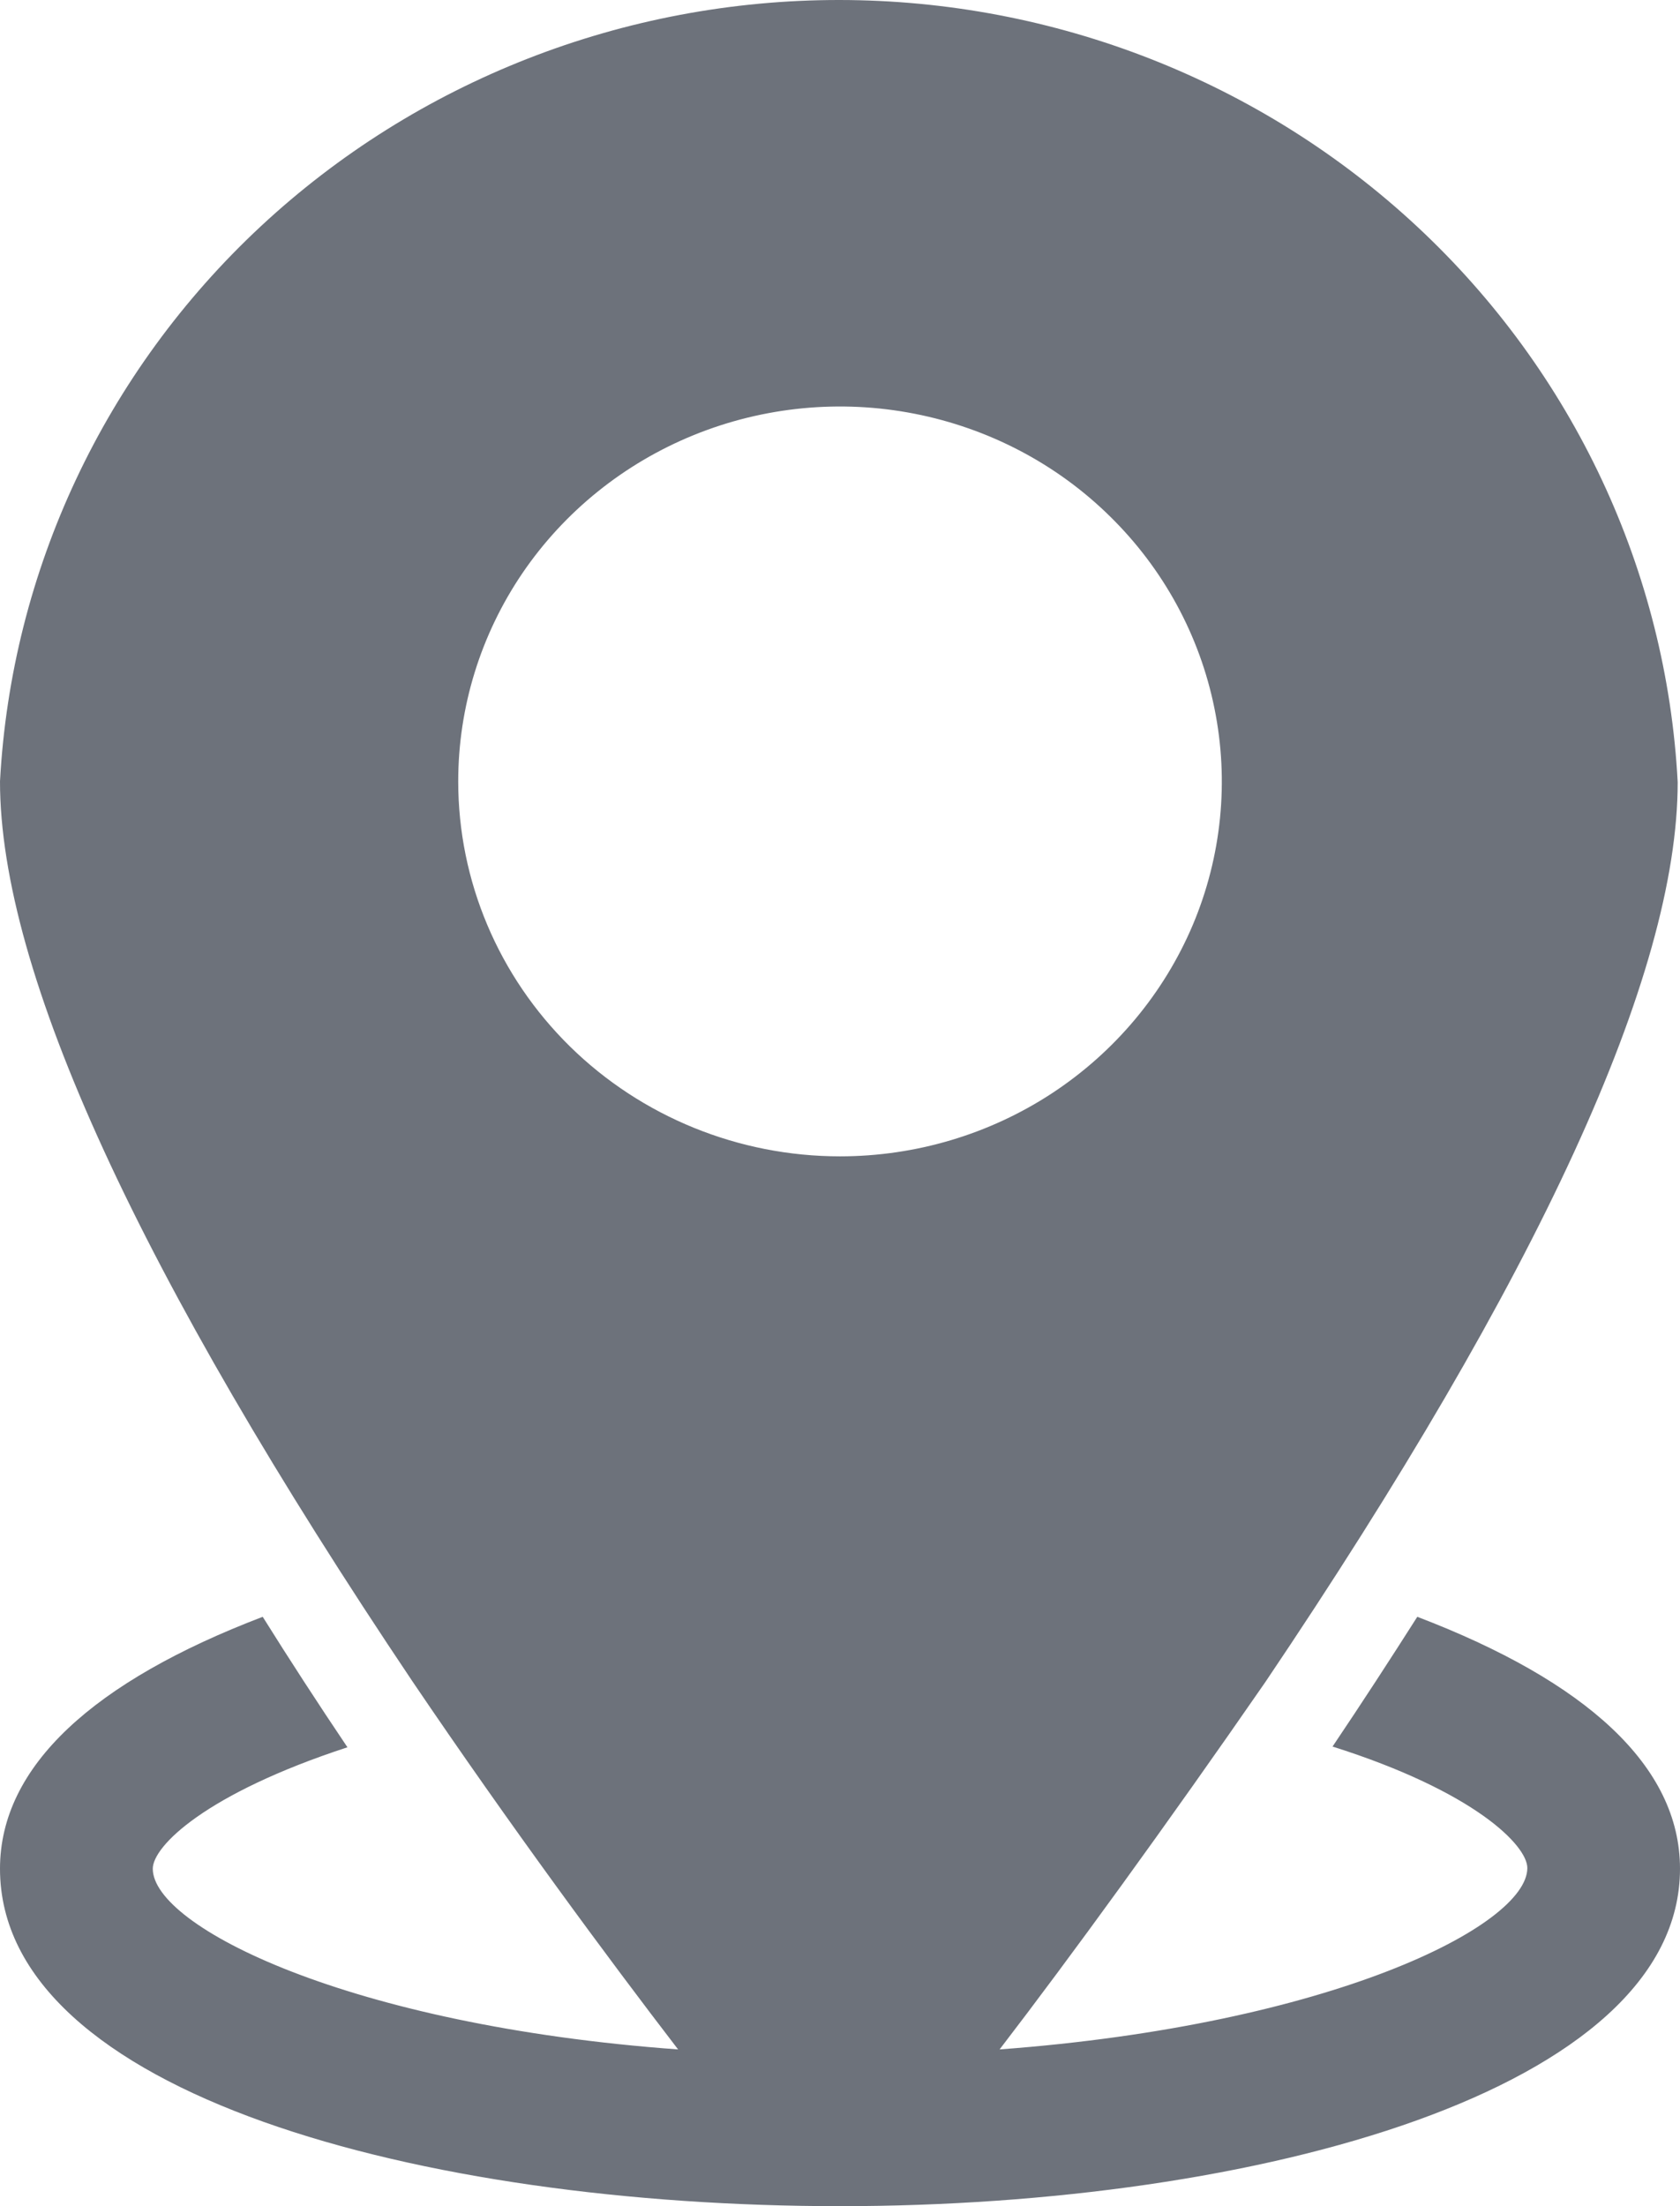 <?xml version="1.0" encoding="UTF-8"?> <svg xmlns="http://www.w3.org/2000/svg" width="16" height="21" viewBox="0 0 16 21" fill="none"><path d="M13.498 15.39C13.244 15.789 12.975 16.203 12.691 16.625C14.044 17.053 14.546 17.567 14.546 17.781C14.546 18.331 12.676 19.273 9.52 19.508C10.189 18.637 11.113 17.367 12.051 16.011C14.655 12.149 15.978 9.28 15.978 7.445C15.872 5.437 14.985 3.544 13.499 2.159C12.013 0.774 10.042 0.001 7.993 8.14361e-07C5.943 -0.001 3.971 0.77 2.484 2.154C0.997 3.538 0.108 5.43 0 7.438C0 9.251 1.324 12.128 3.927 16.003C4.865 17.388 5.789 18.637 6.458 19.508C3.324 19.28 1.455 18.338 1.455 17.788C1.455 17.574 1.956 17.074 3.309 16.632C3.025 16.21 2.756 15.796 2.502 15.39C0.895 16.003 0 16.81 0 17.788C0 19.929 4.022 21 8 21C11.978 21 16 19.894 16 17.788C16 16.81 15.105 16.003 13.498 15.39ZM4.364 7.438C4.364 6.732 4.577 6.042 4.976 5.455C5.376 4.868 5.944 4.411 6.608 4.141C7.273 3.871 8.004 3.8 8.709 3.938C9.415 4.076 10.063 4.415 10.571 4.915C11.08 5.414 11.426 6.05 11.566 6.742C11.707 7.434 11.635 8.152 11.36 8.804C11.084 9.456 10.618 10.013 10.02 10.406C9.422 10.798 8.719 11.007 8 11.007C7.036 11.007 6.111 10.631 5.429 9.962C4.747 9.292 4.364 8.385 4.364 7.438Z" fill="#6D727B"></path></svg> 